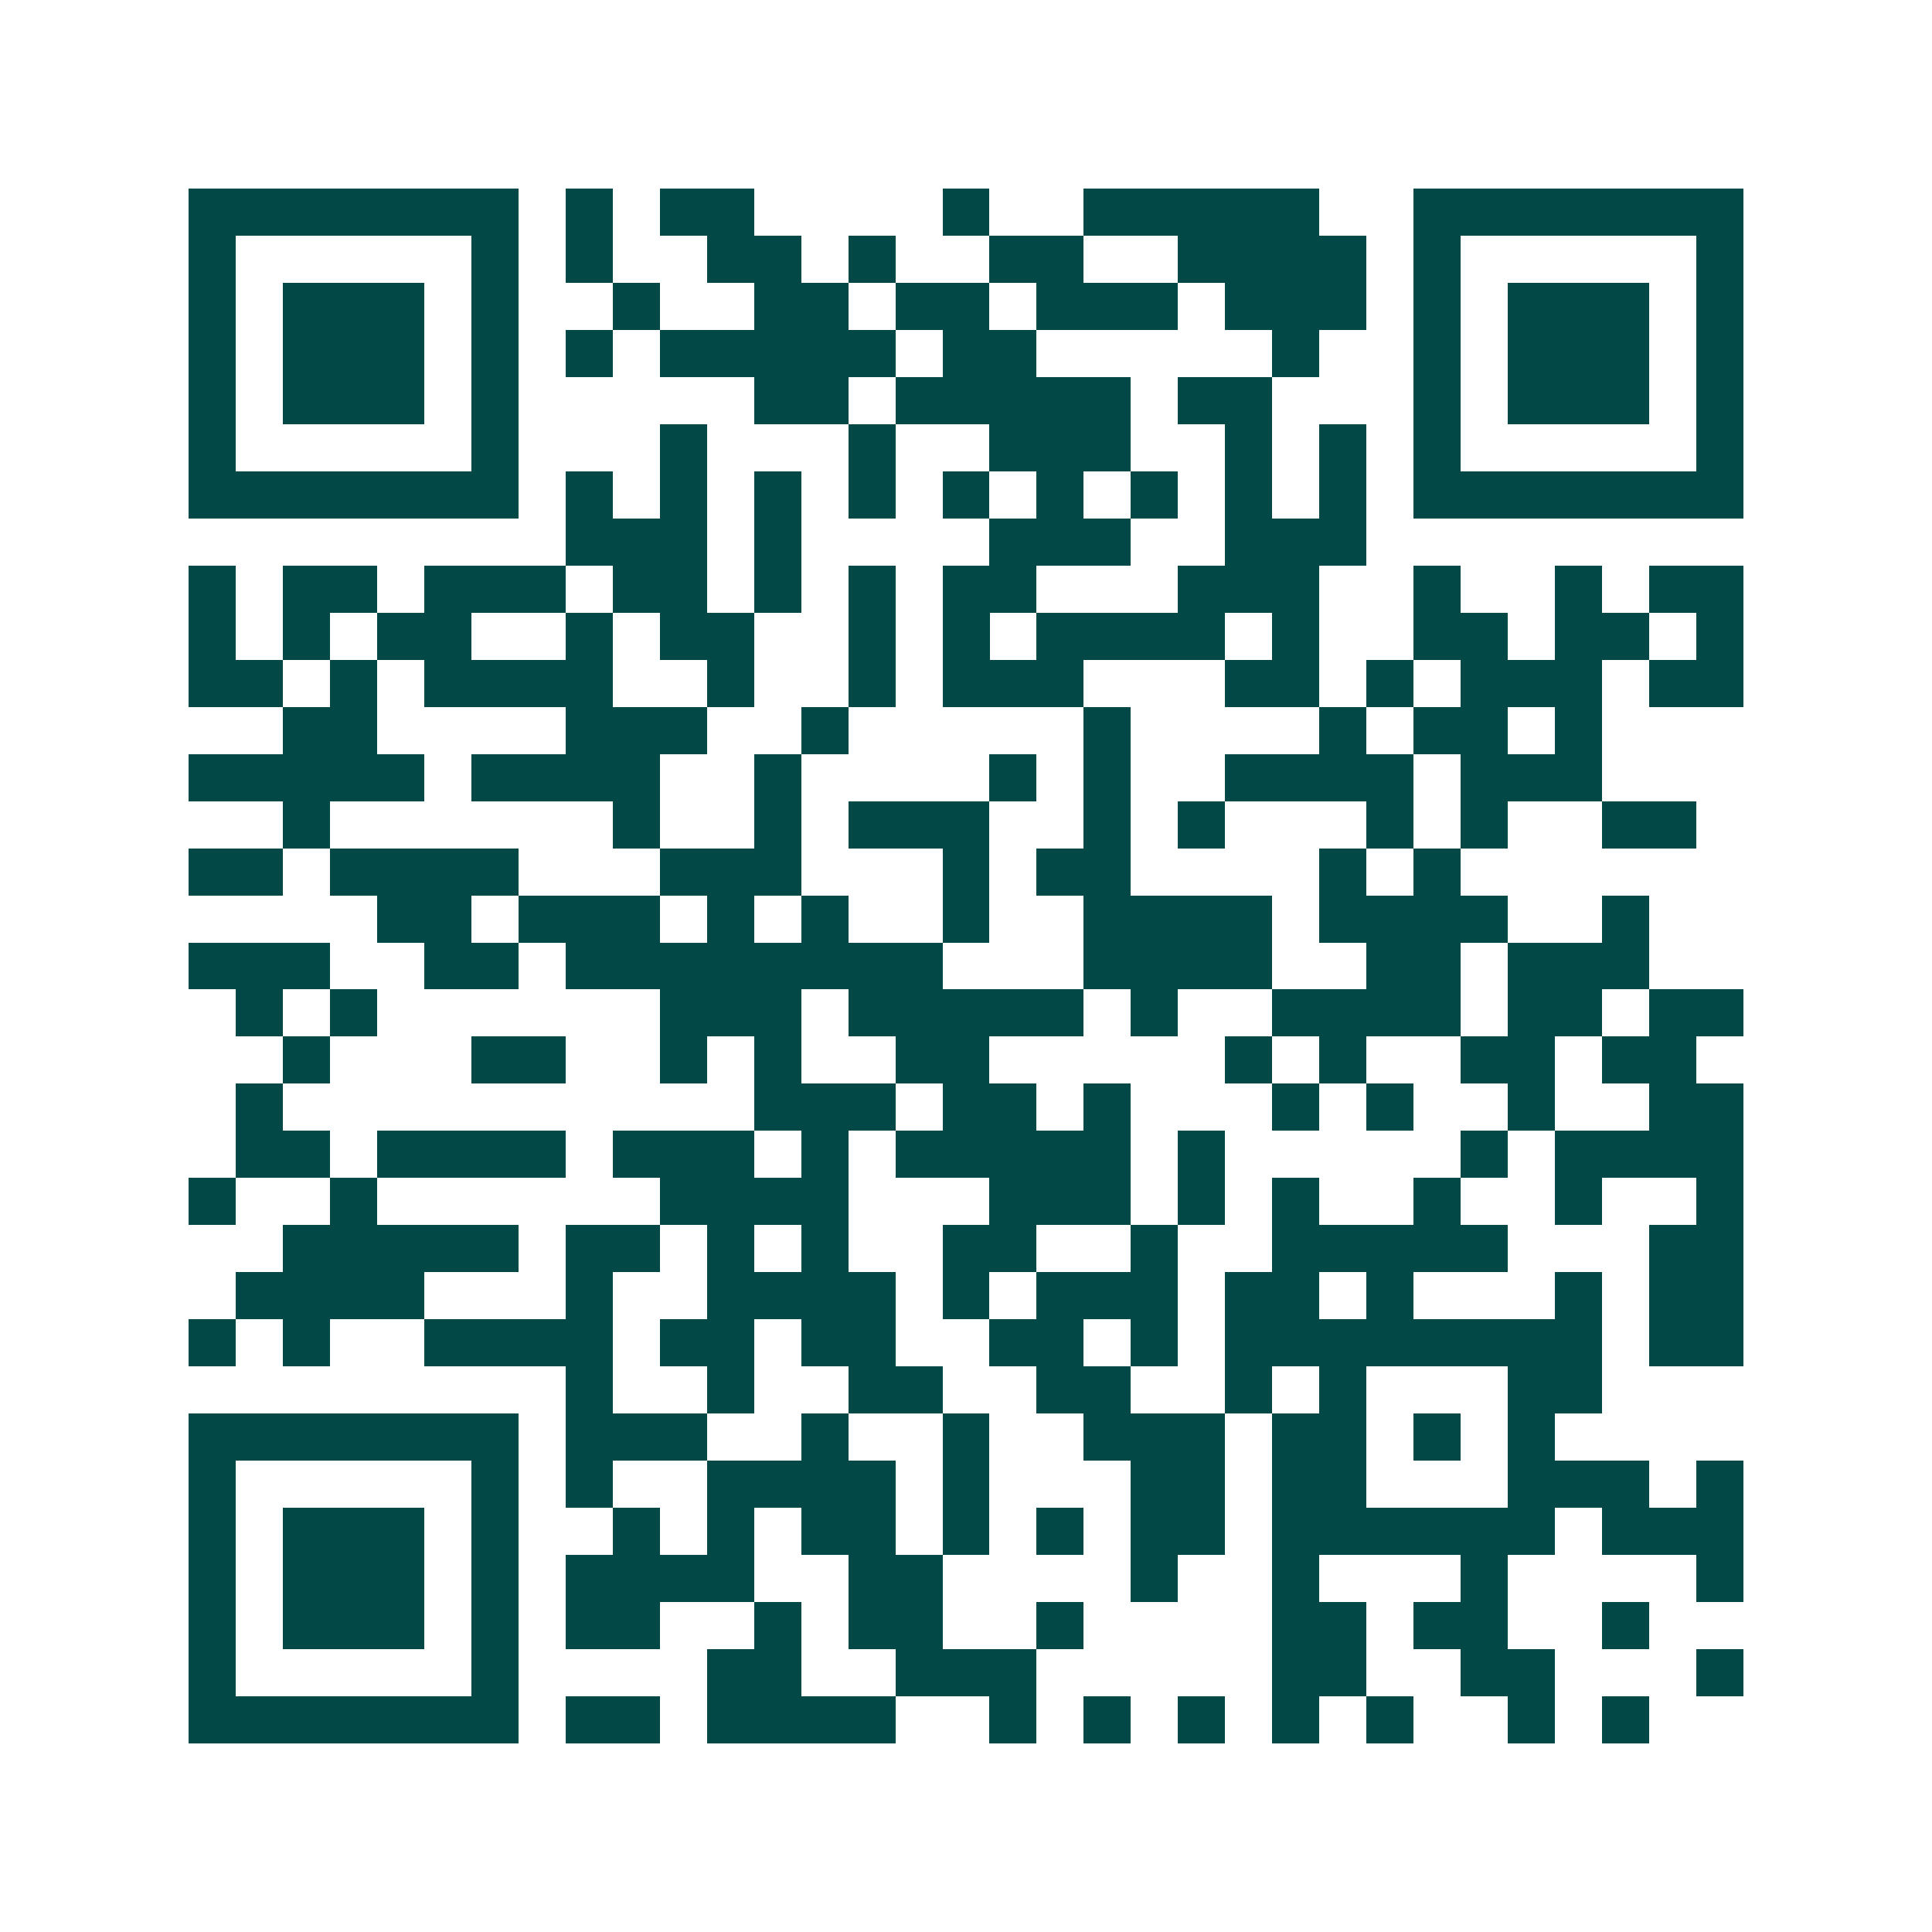 <svg xmlns="http://www.w3.org/2000/svg" width="200" height="200" viewBox="0 0 41 41" shape-rendering="crispEdges"><path fill="#ffffff" d="M0 0h41v41H0z"/><path stroke="#014847" d="M4 4.5h7m1 0h1m1 0h2m4 0h1m2 0h5m2 0h7M4 5.5h1m5 0h1m1 0h1m2 0h2m1 0h1m2 0h2m2 0h4m1 0h1m5 0h1M4 6.5h1m1 0h3m1 0h1m2 0h1m2 0h2m1 0h2m1 0h3m1 0h3m1 0h1m1 0h3m1 0h1M4 7.5h1m1 0h3m1 0h1m1 0h1m1 0h5m1 0h2m5 0h1m2 0h1m1 0h3m1 0h1M4 8.5h1m1 0h3m1 0h1m5 0h2m1 0h5m1 0h2m3 0h1m1 0h3m1 0h1M4 9.5h1m5 0h1m3 0h1m3 0h1m2 0h3m2 0h1m1 0h1m1 0h1m5 0h1M4 10.5h7m1 0h1m1 0h1m1 0h1m1 0h1m1 0h1m1 0h1m1 0h1m1 0h1m1 0h1m1 0h7M12 11.5h3m1 0h1m4 0h3m2 0h3M4 12.5h1m1 0h2m1 0h3m1 0h2m1 0h1m1 0h1m1 0h2m3 0h3m2 0h1m2 0h1m1 0h2M4 13.5h1m1 0h1m1 0h2m2 0h1m1 0h2m2 0h1m1 0h1m1 0h4m1 0h1m2 0h2m1 0h2m1 0h1M4 14.5h2m1 0h1m1 0h4m2 0h1m2 0h1m1 0h3m3 0h2m1 0h1m1 0h3m1 0h2M6 15.5h2m4 0h3m2 0h1m5 0h1m4 0h1m1 0h2m1 0h1M4 16.5h5m1 0h4m2 0h1m4 0h1m1 0h1m2 0h4m1 0h3M6 17.5h1m6 0h1m2 0h1m1 0h3m2 0h1m1 0h1m3 0h1m1 0h1m2 0h2M4 18.5h2m1 0h4m3 0h3m3 0h1m1 0h2m4 0h1m1 0h1M8 19.5h2m1 0h3m1 0h1m1 0h1m2 0h1m2 0h4m1 0h4m2 0h1M4 20.5h3m2 0h2m1 0h8m3 0h4m2 0h2m1 0h3M5 21.5h1m1 0h1m6 0h3m1 0h5m1 0h1m2 0h4m1 0h2m1 0h2M6 22.5h1m3 0h2m2 0h1m1 0h1m2 0h2m5 0h1m1 0h1m2 0h2m1 0h2M5 23.5h1m10 0h3m1 0h2m1 0h1m3 0h1m1 0h1m2 0h1m2 0h2M5 24.5h2m1 0h4m1 0h3m1 0h1m1 0h5m1 0h1m5 0h1m1 0h4M4 25.5h1m2 0h1m6 0h4m3 0h3m1 0h1m1 0h1m2 0h1m2 0h1m2 0h1M6 26.5h5m1 0h2m1 0h1m1 0h1m2 0h2m2 0h1m2 0h5m3 0h2M5 27.5h4m3 0h1m2 0h4m1 0h1m1 0h3m1 0h2m1 0h1m3 0h1m1 0h2M4 28.5h1m1 0h1m2 0h4m1 0h2m1 0h2m2 0h2m1 0h1m1 0h8m1 0h2M12 29.5h1m2 0h1m2 0h2m2 0h2m2 0h1m1 0h1m3 0h2M4 30.5h7m1 0h3m2 0h1m2 0h1m2 0h3m1 0h2m1 0h1m1 0h1M4 31.5h1m5 0h1m1 0h1m2 0h4m1 0h1m3 0h2m1 0h2m3 0h3m1 0h1M4 32.5h1m1 0h3m1 0h1m2 0h1m1 0h1m1 0h2m1 0h1m1 0h1m1 0h2m1 0h6m1 0h3M4 33.5h1m1 0h3m1 0h1m1 0h4m2 0h2m4 0h1m2 0h1m3 0h1m4 0h1M4 34.5h1m1 0h3m1 0h1m1 0h2m2 0h1m1 0h2m2 0h1m4 0h2m1 0h2m2 0h1M4 35.5h1m5 0h1m4 0h2m2 0h3m5 0h2m2 0h2m3 0h1M4 36.5h7m1 0h2m1 0h4m2 0h1m1 0h1m1 0h1m1 0h1m1 0h1m2 0h1m1 0h1"/></svg>
